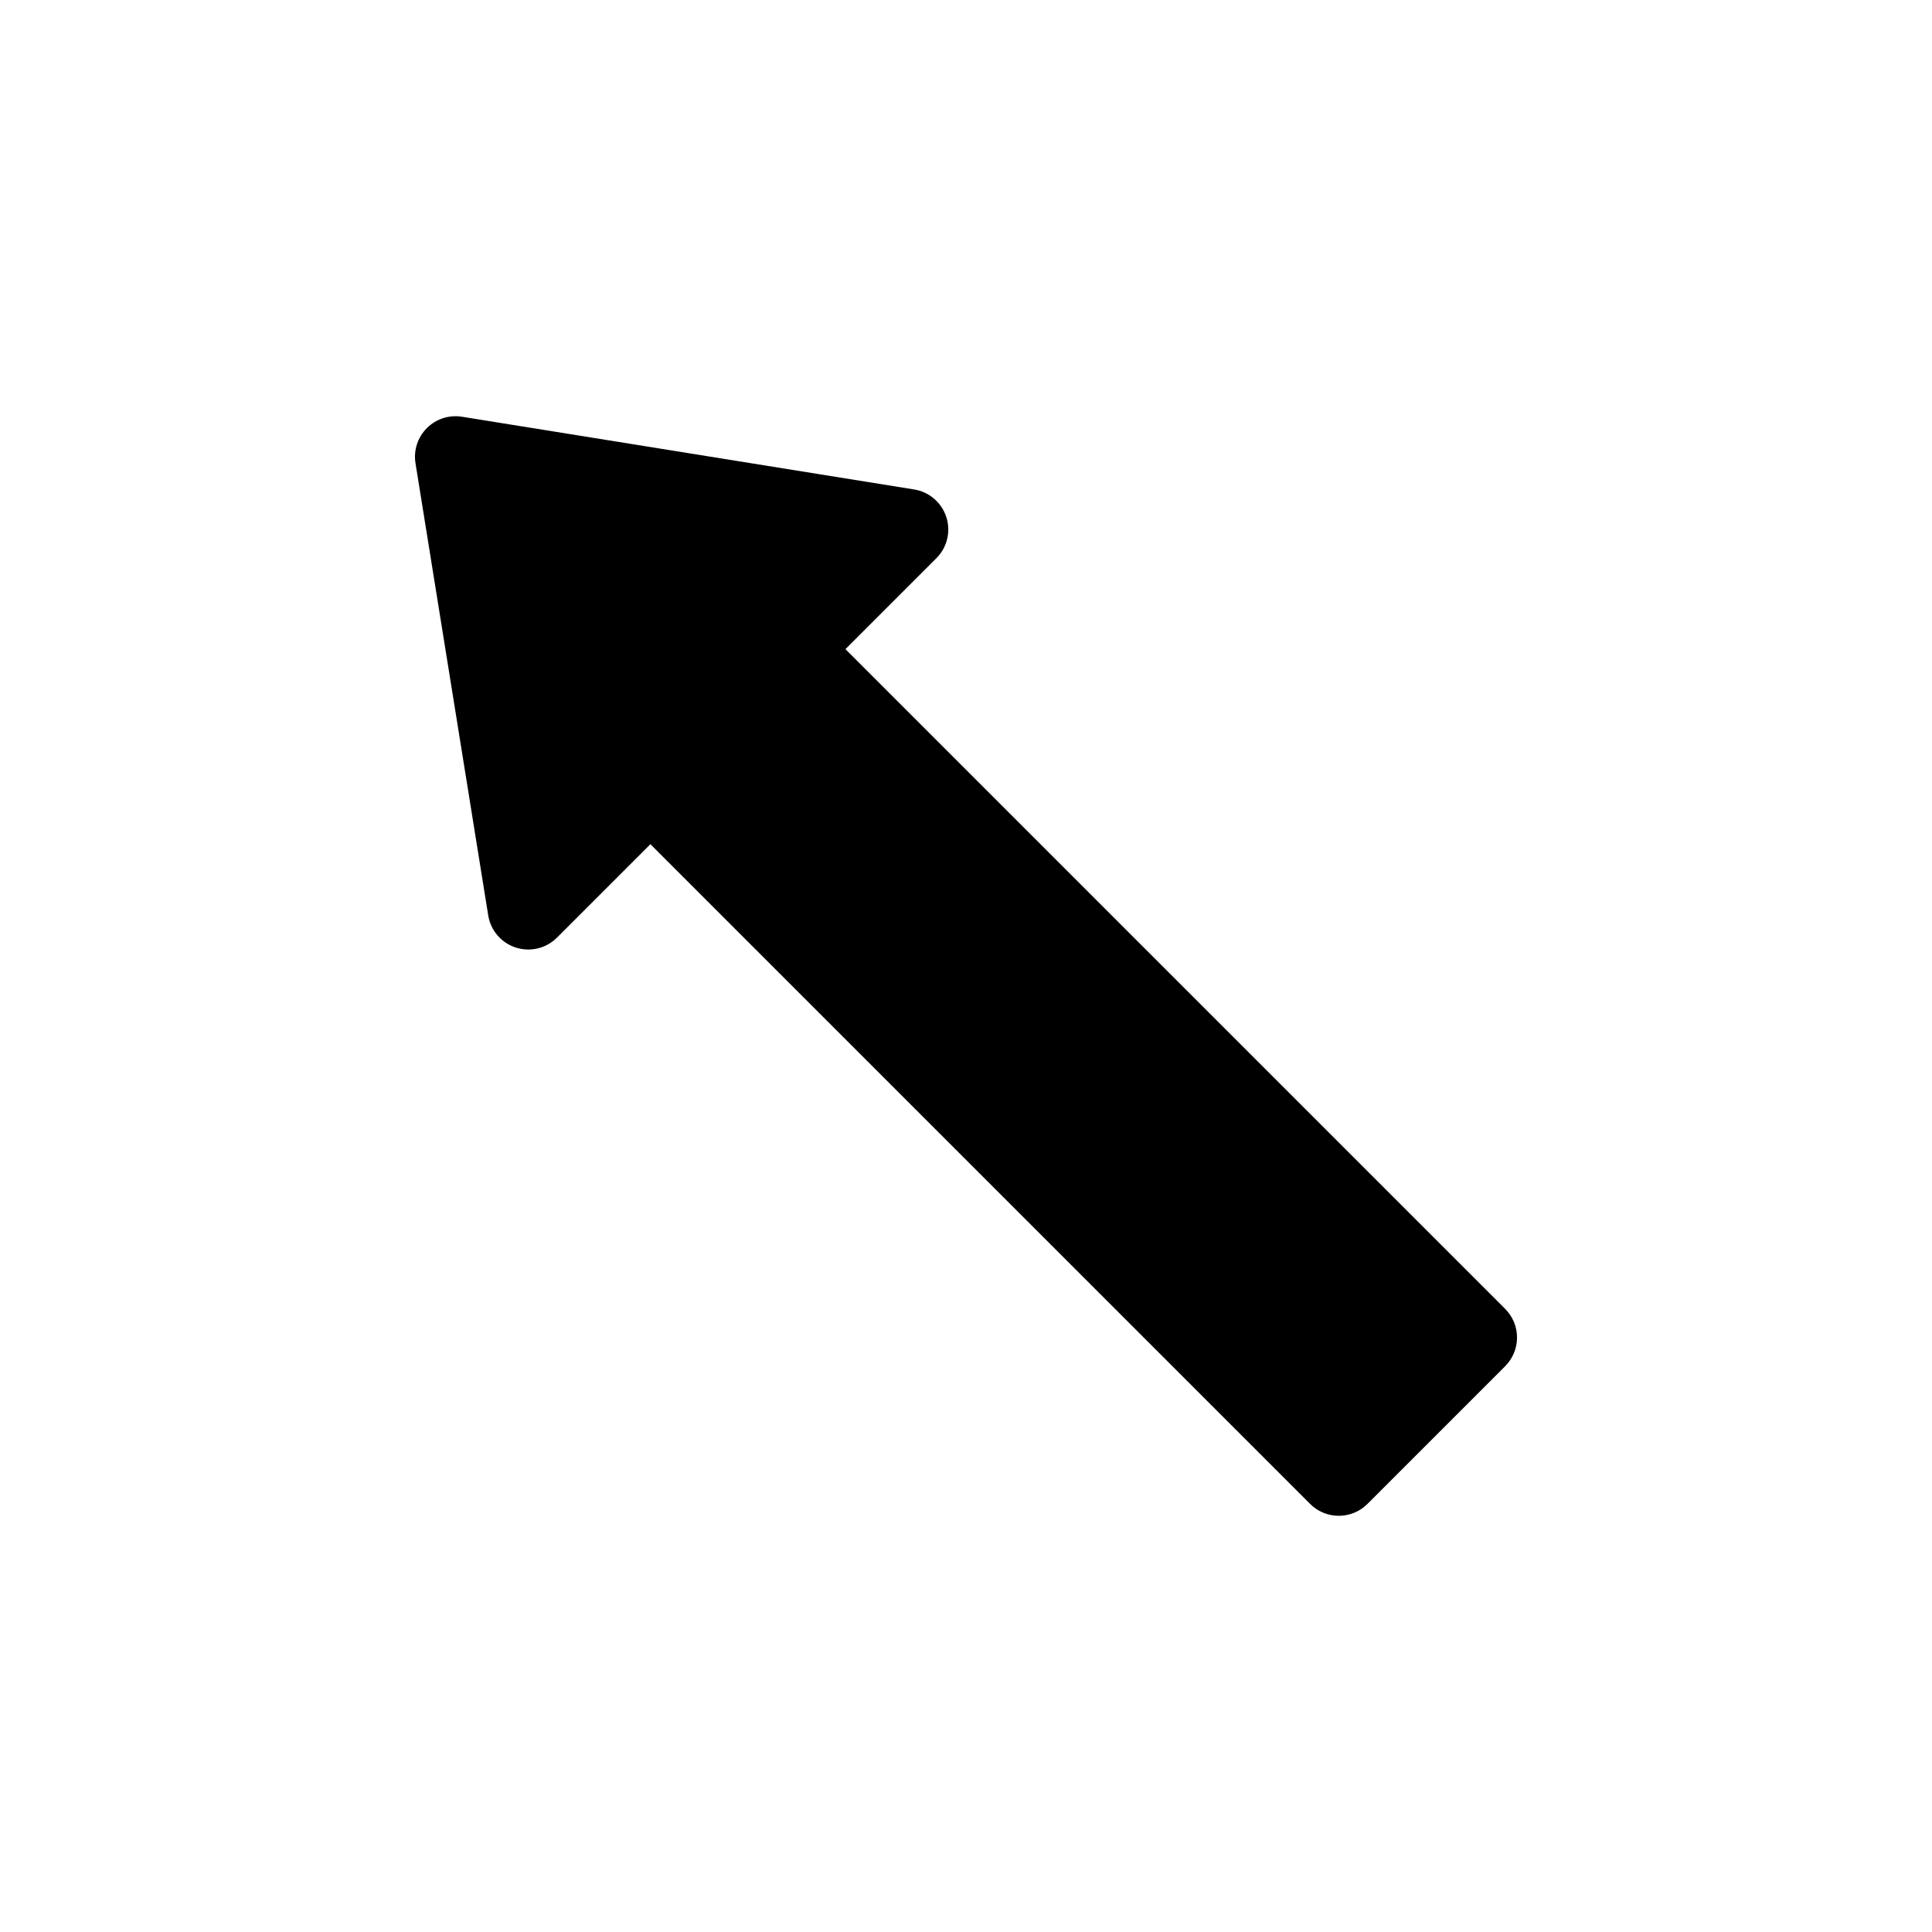 <?xml version="1.0" encoding="UTF-8"?>
<!-- Uploaded to: SVG Repo, www.svgrepo.com, Generator: SVG Repo Mixer Tools -->
<svg fill="#000000" width="800px" height="800px" version="1.1" viewBox="144 144 512 512" xmlns="http://www.w3.org/2000/svg">
 <path d="m254.11 266.76 19.273 119.83c0.641 3.984 3.461 7.277 7.305 8.52 3.84 1.242 8.055 0.23 10.91-2.625l24.762-24.762 174.83 174.83c4.195 4.199 11.004 4.199 15.199 0l36.492-36.492c2.016-2.016 3.148-4.75 3.148-7.598 0-2.852-1.133-5.586-3.148-7.602l-174.83-174.83 24.105-24.105c2.856-2.856 3.867-7.07 2.625-10.91-1.242-3.844-4.535-6.664-8.52-7.305l-119.83-19.273c-3.406-0.547-6.871 0.57-9.309 3.012-2.441 2.438-3.559 5.902-3.012 9.309z"/>
</svg>